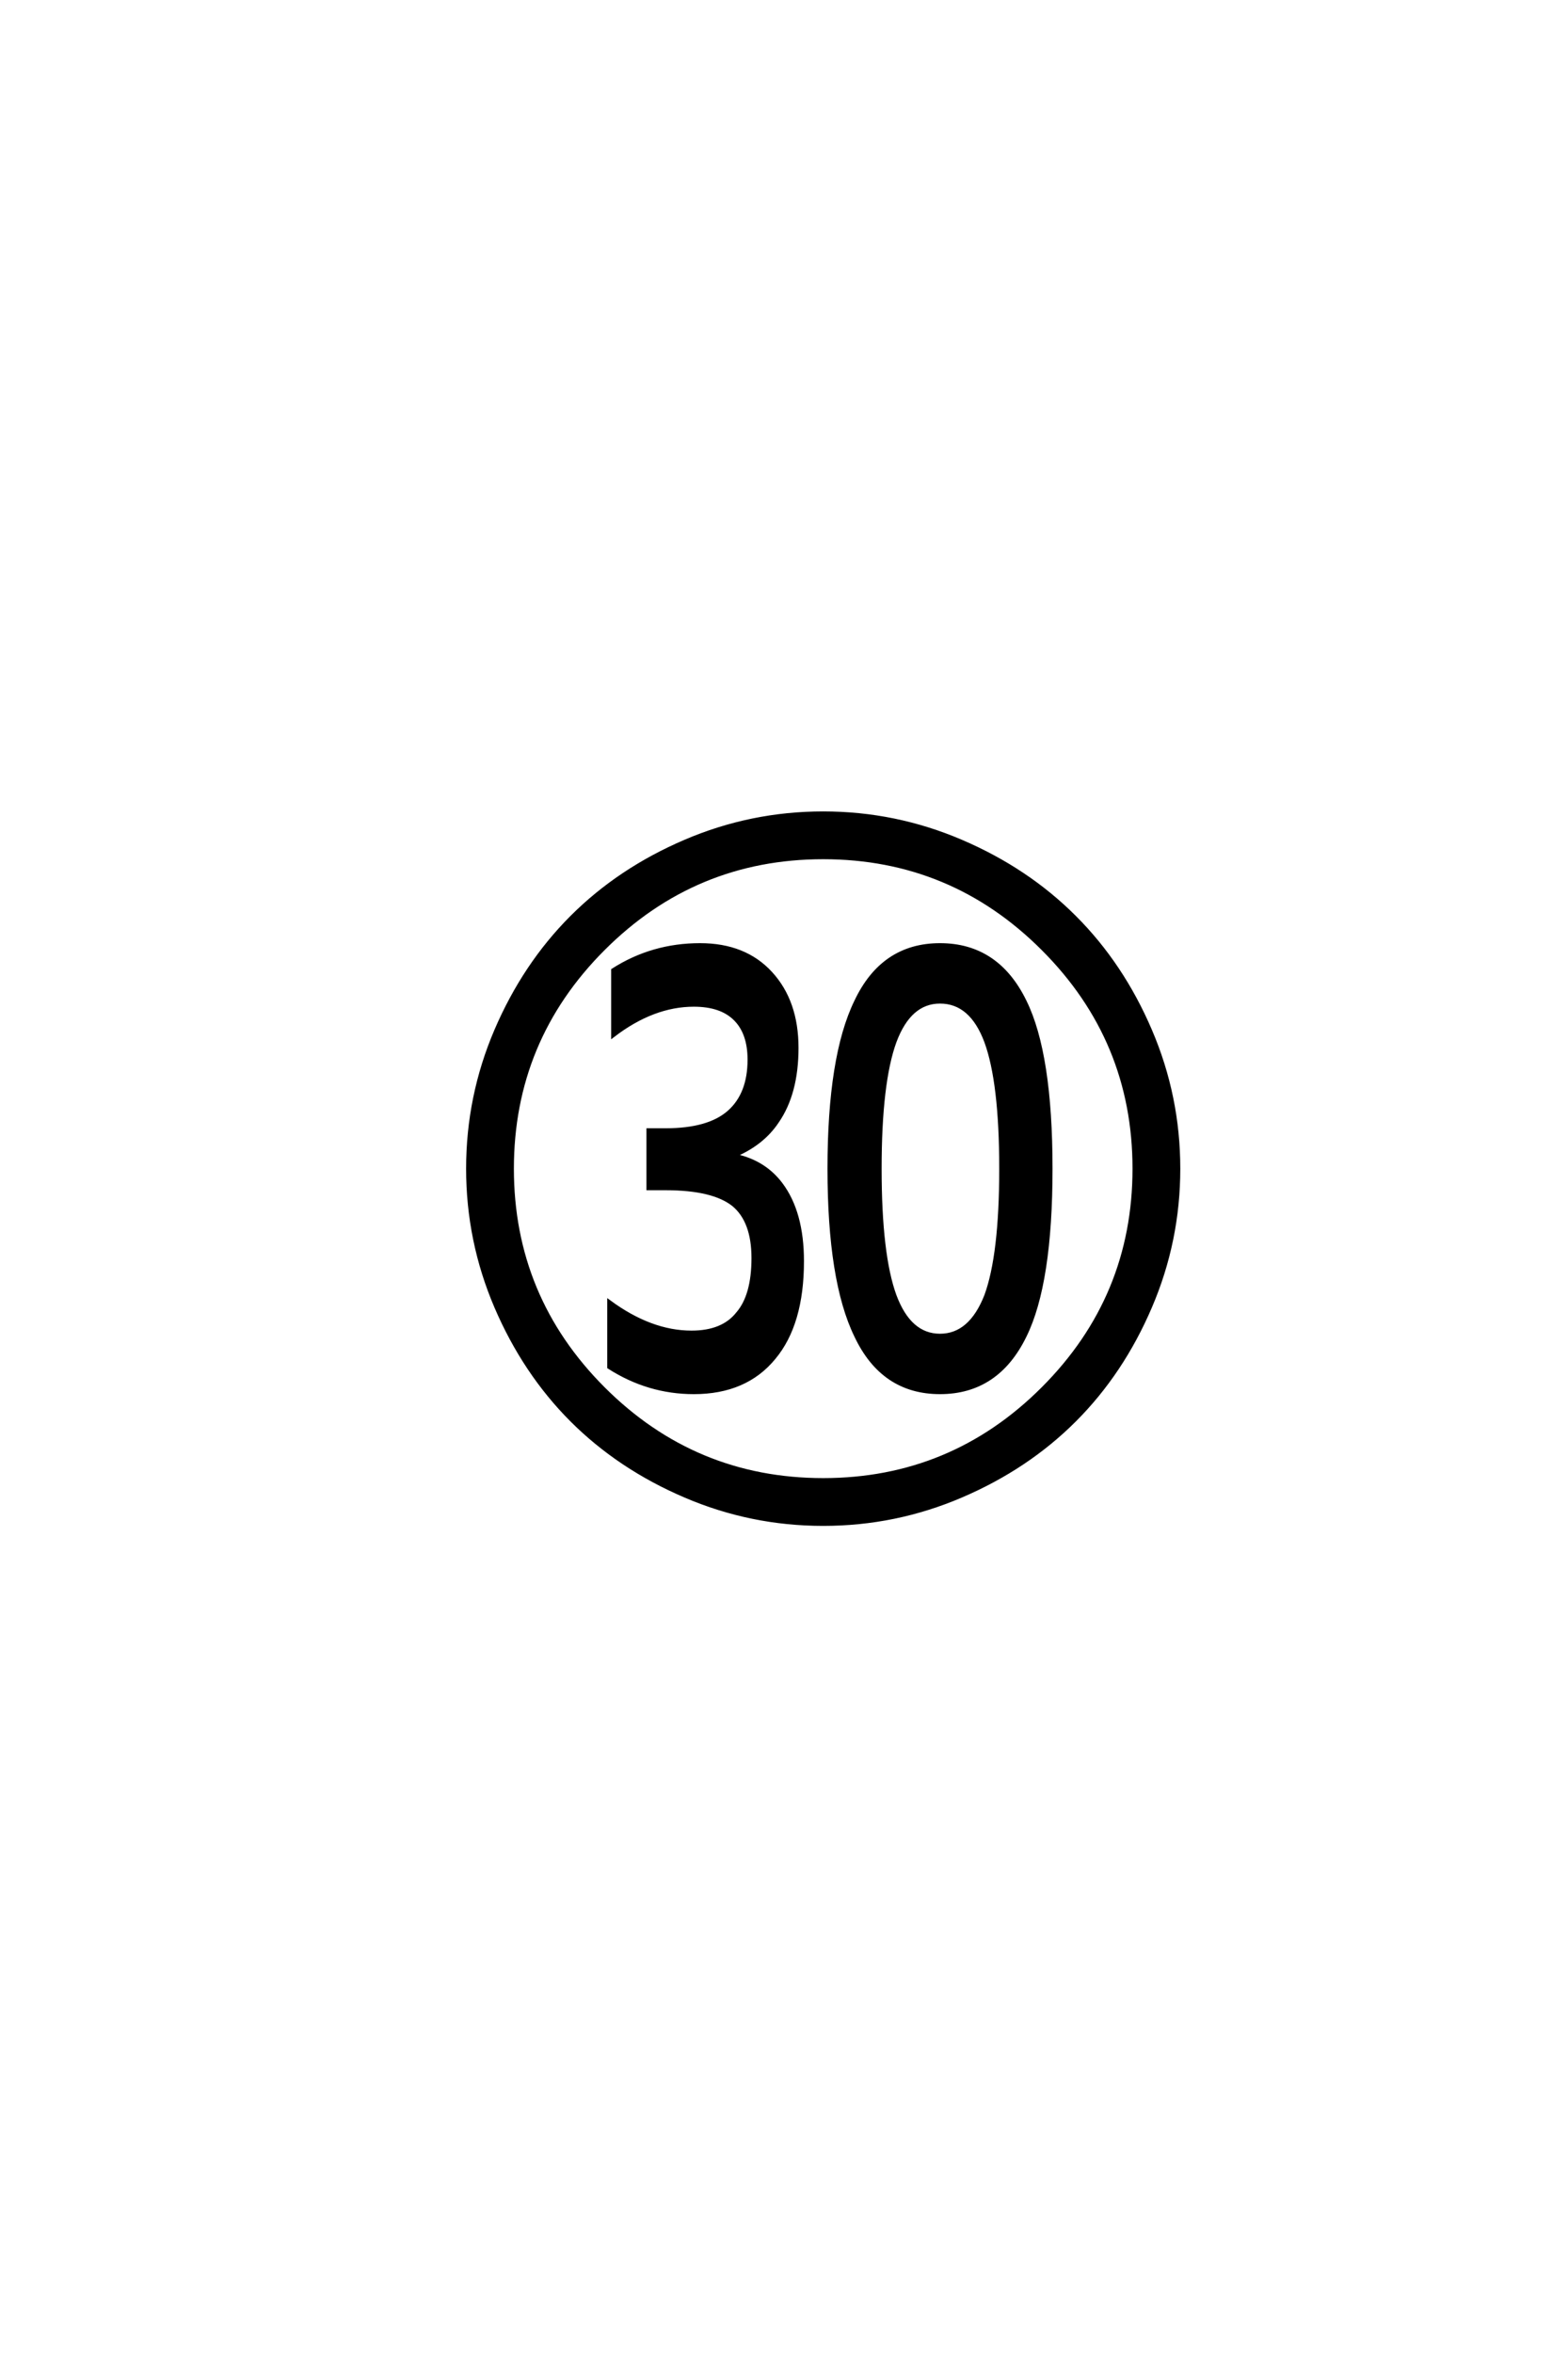 <?xml version='1.0' encoding='UTF-8'?>
<!DOCTYPE svg PUBLIC "-//W3C//DTD SVG 1.0//EN"
    "http://www.w3.org/TR/2001/REC-SVG-20010904/DTD/svg10.dtd">

<svg xmlns='http://www.w3.org/2000/svg' version='1.0'
     width='40.0' height='60.0'>

 <g transform='scale(0.1 -0.1) translate(110.0 -370.0)'>
  <path d='M77.797 75.594
L77.797 75.203
Q85 73.594 89.203 68
Q94.594 60.797 94.594 48.406
Q94.594 32.406 87.406 23.797
Q80.203 15 67 15
Q55.406 15 45.406 21.406
L45.406 38
Q56 30.203 66.406 30.203
Q74.406 30.203 78.203 35
Q82.203 39.594 82.203 49.203
Q82.203 58.594 77.203 62.797
Q72 67 59.797 67
L55.406 67
L55.406 81.797
L59.797 81.797
Q70.797 81.797 76 86.391
Q81.203 91 81.203 99.797
Q81.203 106.594 77.594 110.188
Q74 113.797 67 113.797
Q56.594 113.797 46.406 106
L46.406 122.594
Q56.406 129 68.594 129
Q80 129 86.594 121.797
Q93.203 114.594 93.203 102.797
Q93.203 91.203 88.203 84
Q84.594 78.594 77.797 75.594
Q84.594 78.594 77.797 75.594
M118.203 39.594
Q122 29.406 129.797 29.406
Q137.594 29.406 141.594 39.594
Q145.406 50 145.406 72
Q145.406 94 141.594 104.406
Q137.797 114.594 129.797 114.594
Q122 114.594 118.203 104.406
Q114.406 94 114.406 72
Q114.406 50 118.203 39.594
Q114.406 50 118.203 39.594
M129.797 15
Q115.203 15 108.406 29.406
Q101.594 43.406 101.594 72
Q101.594 100.594 108.406 114.594
Q115.203 129 129.797 129
Q144.406 129 151.406 114.594
Q158 101.203 158 72
Q158 42.797 151.406 29.406
Q144.406 15 129.797 15
Q144.406 15 129.797 15
M43.891 15.891
Q67.203 -7.406 100 -7.406
Q132.797 -7.406 156.094 15.891
Q179.406 39.203 179.406 72
Q179.406 104.797 156.094 128.094
Q132.797 151.406 100 151.406
Q67.203 151.406 43.891 128.094
Q20.594 104.797 20.594 72
Q20.594 39.203 43.891 15.891
Q20.594 39.203 43.891 15.891
M135.203 -11.391
Q118.406 -18.594 100 -18.594
Q81.594 -18.594 64.797 -11.391
Q48 -4.203 35.891 7.891
Q23.797 20 16.594 36.797
Q9.406 53.594 9.406 72
Q9.406 90.406 16.594 107.203
Q23.797 124 35.891 136.094
Q48 148.203 64.797 155.391
Q81.594 162.594 100 162.594
Q118.406 162.594 135.203 155.391
Q152 148.203 164.094 136.094
Q176.203 124 183.391 107.203
Q190.594 90.406 190.594 72
Q190.594 53.594 183.391 36.797
Q176.203 20 164.094 7.891
Q152 -4.203 135.203 -11.391
'
        style='fill: #000000; stroke: #000000'/>

 </g>
</svg>
